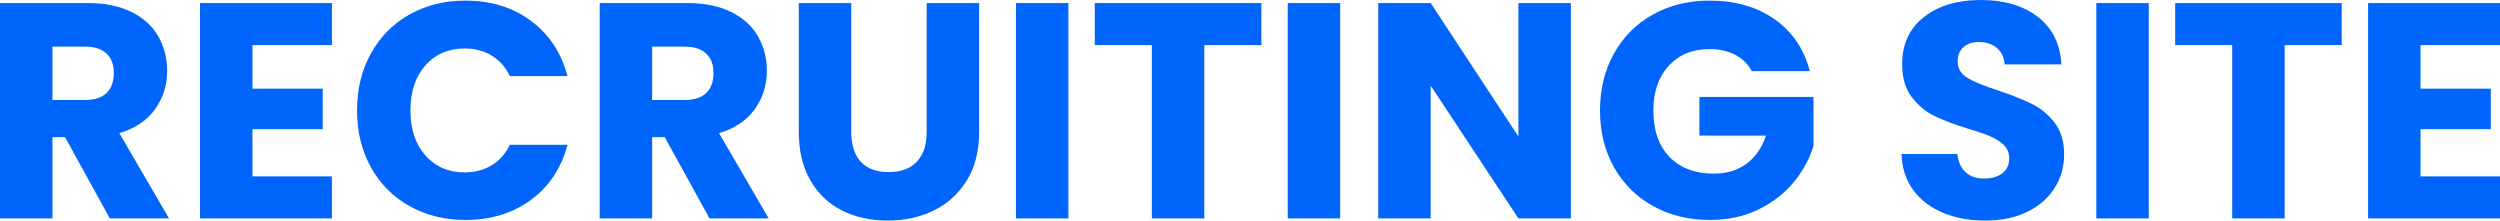 <svg viewBox="0 0 326 28.76" xmlns="http://www.w3.org/2000/svg"><g fill="#0065fc"><path d="m14.32 28.48-5.84-10.6h-1.64v10.6h-6.84v-28.08h11.48c2.21 0 4.1.39 5.66 1.16s2.73 1.83 3.5 3.18 1.16 2.85 1.16 4.5c0 1.87-.53 3.53-1.58 5s-2.61 2.51-4.66 3.12l6.48 11.12zm-7.48-15.44h4.24c1.25 0 2.19-.31 2.82-.92s.94-1.48.94-2.6-.31-1.91-.94-2.52-1.57-.92-2.82-.92h-4.24z"/><path d="m32.92 5.88v5.68h9.16v5.28h-9.16v6.16h10.36v5.48h-17.2v-28.08h17.2v5.48z"/><path d="m48.36 6.98c1.2-2.17 2.87-3.87 5.02-5.08s4.58-1.82 7.3-1.82c3.33 0 6.19.88 8.56 2.64s3.96 4.16 4.76 7.2h-7.52c-.56-1.17-1.35-2.07-2.38-2.68s-2.19-.92-3.5-.92c-2.11 0-3.81.73-5.12 2.2s-1.96 3.43-1.96 5.88.65 4.41 1.96 5.88 3.01 2.2 5.12 2.2c1.31 0 2.47-.31 3.5-.92s1.82-1.51 2.38-2.68h7.52c-.8 3.04-2.39 5.43-4.76 7.18s-5.23 2.62-8.56 2.62c-2.72 0-5.15-.61-7.3-1.82s-3.82-2.9-5.02-5.06-1.8-4.63-1.8-7.4.6-5.25 1.8-7.42z"/><path d="m92.52 28.48-5.84-10.6h-1.64v10.6h-6.84v-28.08h11.48c2.21 0 4.1.39 5.66 1.16s2.73 1.83 3.5 3.18 1.16 2.85 1.16 4.5c0 1.87-.53 3.53-1.58 5s-2.61 2.51-4.66 3.12l6.48 11.12zm-7.48-15.44h4.24c1.25 0 2.19-.31 2.82-.92s.94-1.48.94-2.6-.31-1.91-.94-2.52-1.57-.92-2.82-.92h-4.24z"/><path d="m111 .4v16.8c0 1.68.41 2.97 1.24 3.88s2.04 1.36 3.64 1.36 2.83-.45 3.68-1.36 1.28-2.2 1.28-3.88v-16.8h6.84v16.76c0 2.51-.53 4.63-1.6 6.36s-2.5 3.04-4.3 3.92-3.81 1.32-6.02 1.32-4.19-.43-5.94-1.3-3.13-2.17-4.14-3.92-1.52-3.87-1.52-6.38v-16.76z"/><path d="m139.32.4v28.08h-6.84v-28.08z"/><path d="m164.48.4v5.48h-7.44v22.6h-6.84v-22.6h-7.44v-5.48z"/><path d="m174.76.4v28.08h-6.84v-28.08z"/><path d="m204.84 28.48h-6.84l-11.44-17.32v17.32h-6.84v-28.08h6.84l11.44 17.4v-17.4h6.84z"/><path d="m228.44 9.28c-.51-.93-1.23-1.65-2.18-2.14s-2.06-.74-3.34-.74c-2.21 0-3.99.73-5.32 2.18s-2 3.39-2 5.82c0 2.59.7 4.61 2.1 6.06s3.33 2.18 5.78 2.18c1.68 0 3.1-.43 4.26-1.28s2.01-2.08 2.54-3.68h-8.68v-5.04h14.88v6.36c-.51 1.71-1.37 3.29-2.58 4.76s-2.75 2.65-4.62 3.56-3.97 1.36-6.32 1.36c-2.77 0-5.25-.61-7.42-1.82s-3.87-2.9-5.08-5.06-1.82-4.63-1.82-7.4.61-5.25 1.82-7.42 2.9-3.87 5.06-5.08 4.63-1.82 7.4-1.82c3.36 0 6.19.81 8.5 2.44s3.83 3.88 4.58 6.76z"/><path d="m253.4 27.76c-1.63-.67-2.93-1.65-3.9-2.96s-1.49-2.88-1.54-4.72h7.28c.11 1.04.47 1.83 1.08 2.38s1.41.82 2.4.82 1.81-.23 2.4-.7.88-1.11.88-1.94c0-.69-.23-1.27-.7-1.72s-1.04-.83-1.72-1.12-1.65-.63-2.9-1c-1.81-.56-3.29-1.12-4.44-1.68s-2.13-1.39-2.96-2.48-1.24-2.52-1.24-4.28c0-2.61.95-4.66 2.84-6.14s4.36-2.22 7.4-2.22 5.59.74 7.48 2.22 2.91 3.54 3.04 6.18h-7.4c-.05-.91-.39-1.62-1-2.14s-1.4-.78-2.36-.78c-.83 0-1.49.22-2 .66s-.76 1.07-.76 1.9c0 .91.43 1.61 1.28 2.12s2.19 1.05 4 1.64c1.81.61 3.29 1.2 4.42 1.76s2.11 1.37 2.94 2.44 1.24 2.44 1.24 4.12-.41 3.05-1.22 4.36-1.99 2.35-3.54 3.12-3.37 1.16-5.48 1.16-3.89-.33-5.52-1z"/><path d="m280.2.4v28.08h-6.84v-28.08z"/><path d="m305.36.4v5.48h-7.44v22.6h-6.84v-22.6h-7.44v-5.48z"/><path d="m315.64 5.88v5.68h9.16v5.28h-9.16v6.16h10.36v5.48h-17.2v-28.08h17.2v5.48z"/></g></svg>